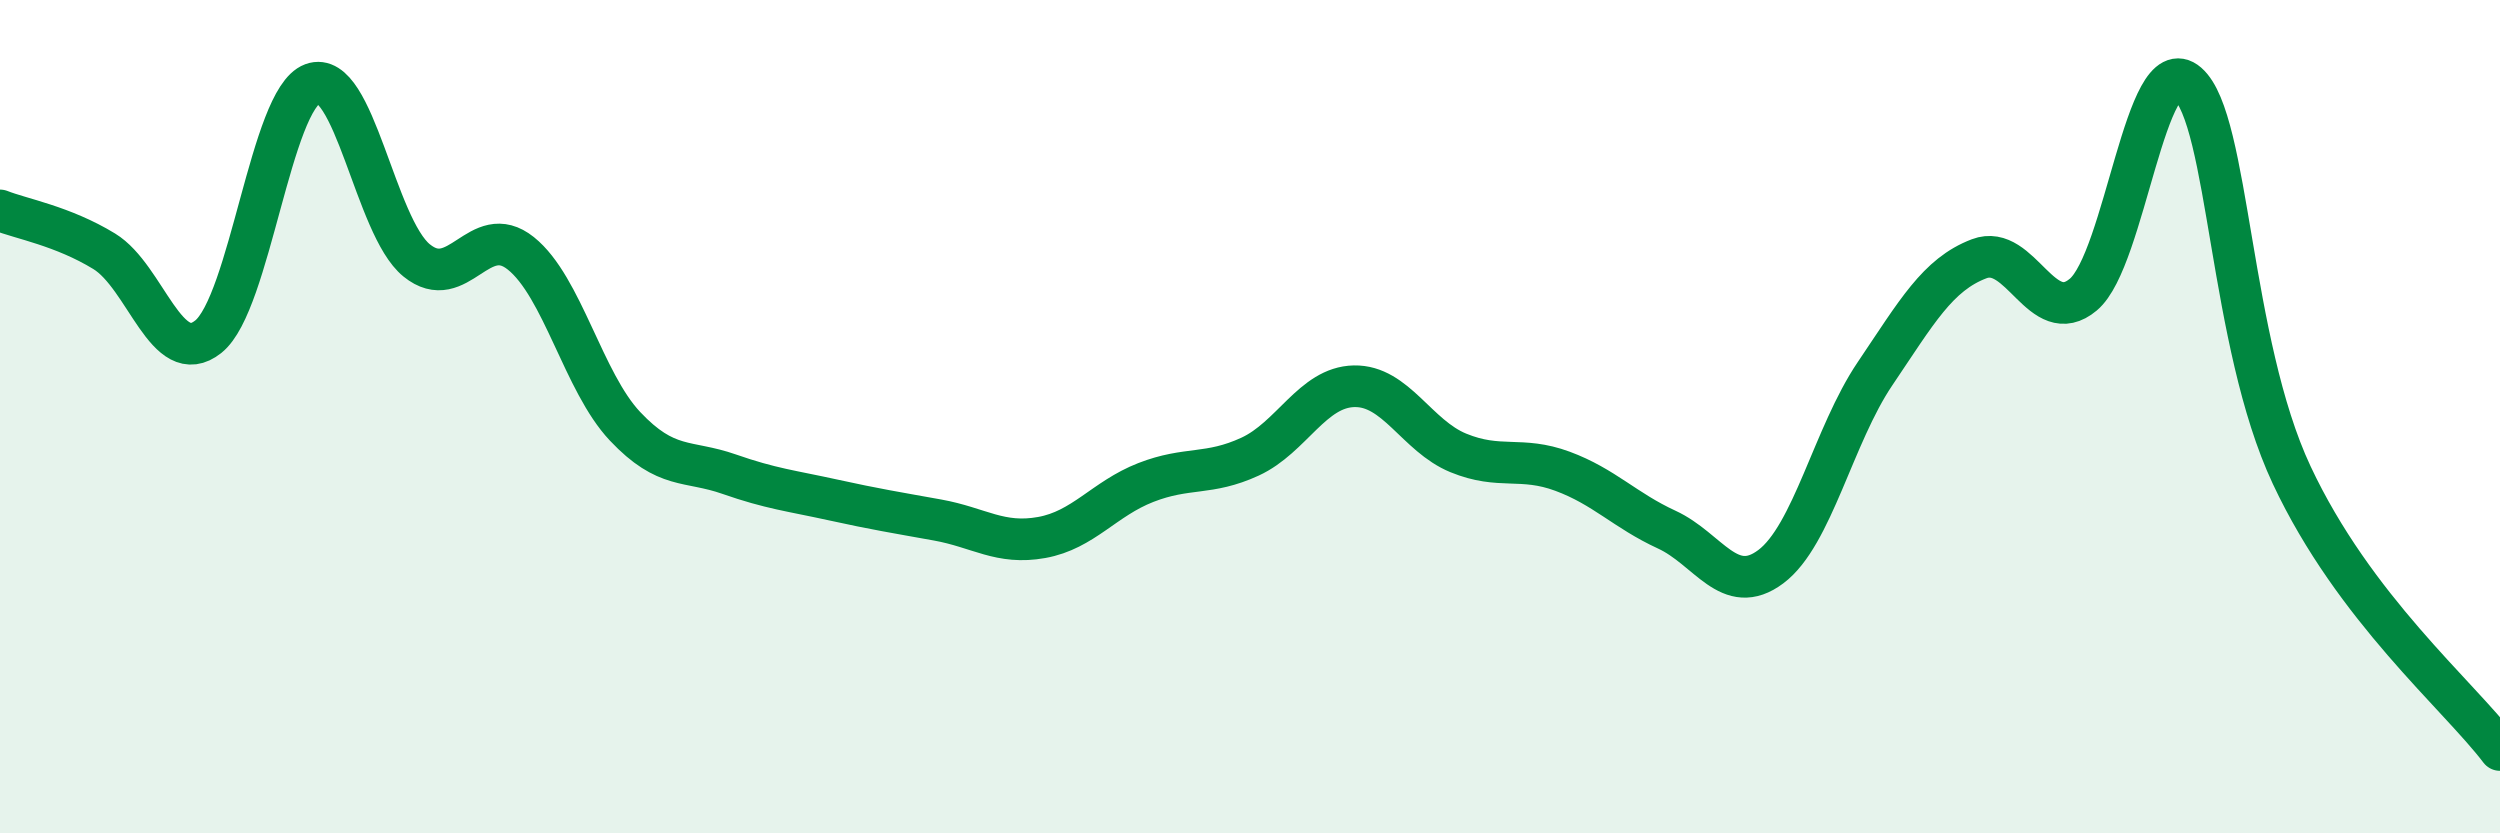 
    <svg width="60" height="20" viewBox="0 0 60 20" xmlns="http://www.w3.org/2000/svg">
      <path
        d="M 0,5.05 C 0.5,5.25 1.5,5.42 2.5,6.03 C 3.5,6.64 4,8.88 5,8.08 C 6,7.28 6.5,2.38 7.5,2.01 C 8.5,1.64 9,5.44 10,6.25 C 11,7.06 11.5,5.28 12.5,6.08 C 13.5,6.88 14,9.17 15,10.23 C 16,11.29 16.5,11.03 17.5,11.38 C 18.5,11.73 19,11.78 20,12 C 21,12.22 21.5,12.3 22.5,12.48 C 23.5,12.66 24,13.08 25,12.9 C 26,12.72 26.5,11.97 27.5,11.58 C 28.5,11.19 29,11.42 30,10.96 C 31,10.5 31.5,9.29 32.5,9.27 C 33.5,9.25 34,10.46 35,10.87 C 36,11.28 36.5,10.94 37.5,11.31 C 38.5,11.68 39,12.25 40,12.71 C 41,13.17 41.5,14.35 42.5,13.6 C 43.5,12.85 44,10.45 45,8.97 C 46,7.49 46.5,6.59 47.5,6.21 C 48.5,5.83 49,7.91 50,7.07 C 51,6.23 51.5,1.13 52.5,2 C 53.5,2.87 53.5,8.2 55,11.4 C 56.5,14.6 59,16.68 60,18L60 20L0 20Z"
        fill="#008740"
        opacity="0.1"
        stroke-linecap="round"
        stroke-linejoin="round"
      />
      <path
        d="M 0,5.05 C 0.5,5.25 1.5,5.42 2.5,6.03 C 3.5,6.64 4,8.88 5,8.08 C 6,7.28 6.5,2.38 7.5,2.01 C 8.5,1.64 9,5.44 10,6.25 C 11,7.06 11.5,5.28 12.5,6.08 C 13.5,6.88 14,9.17 15,10.23 C 16,11.29 16.5,11.03 17.5,11.38 C 18.5,11.73 19,11.78 20,12 C 21,12.22 21.5,12.3 22.5,12.48 C 23.5,12.66 24,13.08 25,12.9 C 26,12.72 26.5,11.97 27.5,11.58 C 28.5,11.19 29,11.42 30,10.96 C 31,10.5 31.5,9.29 32.5,9.27 C 33.5,9.25 34,10.46 35,10.87 C 36,11.28 36.5,10.94 37.5,11.31 C 38.5,11.68 39,12.25 40,12.71 C 41,13.17 41.5,14.35 42.5,13.6 C 43.5,12.85 44,10.45 45,8.97 C 46,7.49 46.5,6.59 47.5,6.21 C 48.5,5.83 49,7.91 50,7.07 C 51,6.23 51.5,1.13 52.5,2 C 53.5,2.87 53.5,8.2 55,11.4 C 56.5,14.6 59,16.68 60,18"
        stroke="#008740"
        stroke-width="1"
        fill="none"
        stroke-linecap="round"
        stroke-linejoin="round"
      />
    </svg>
  